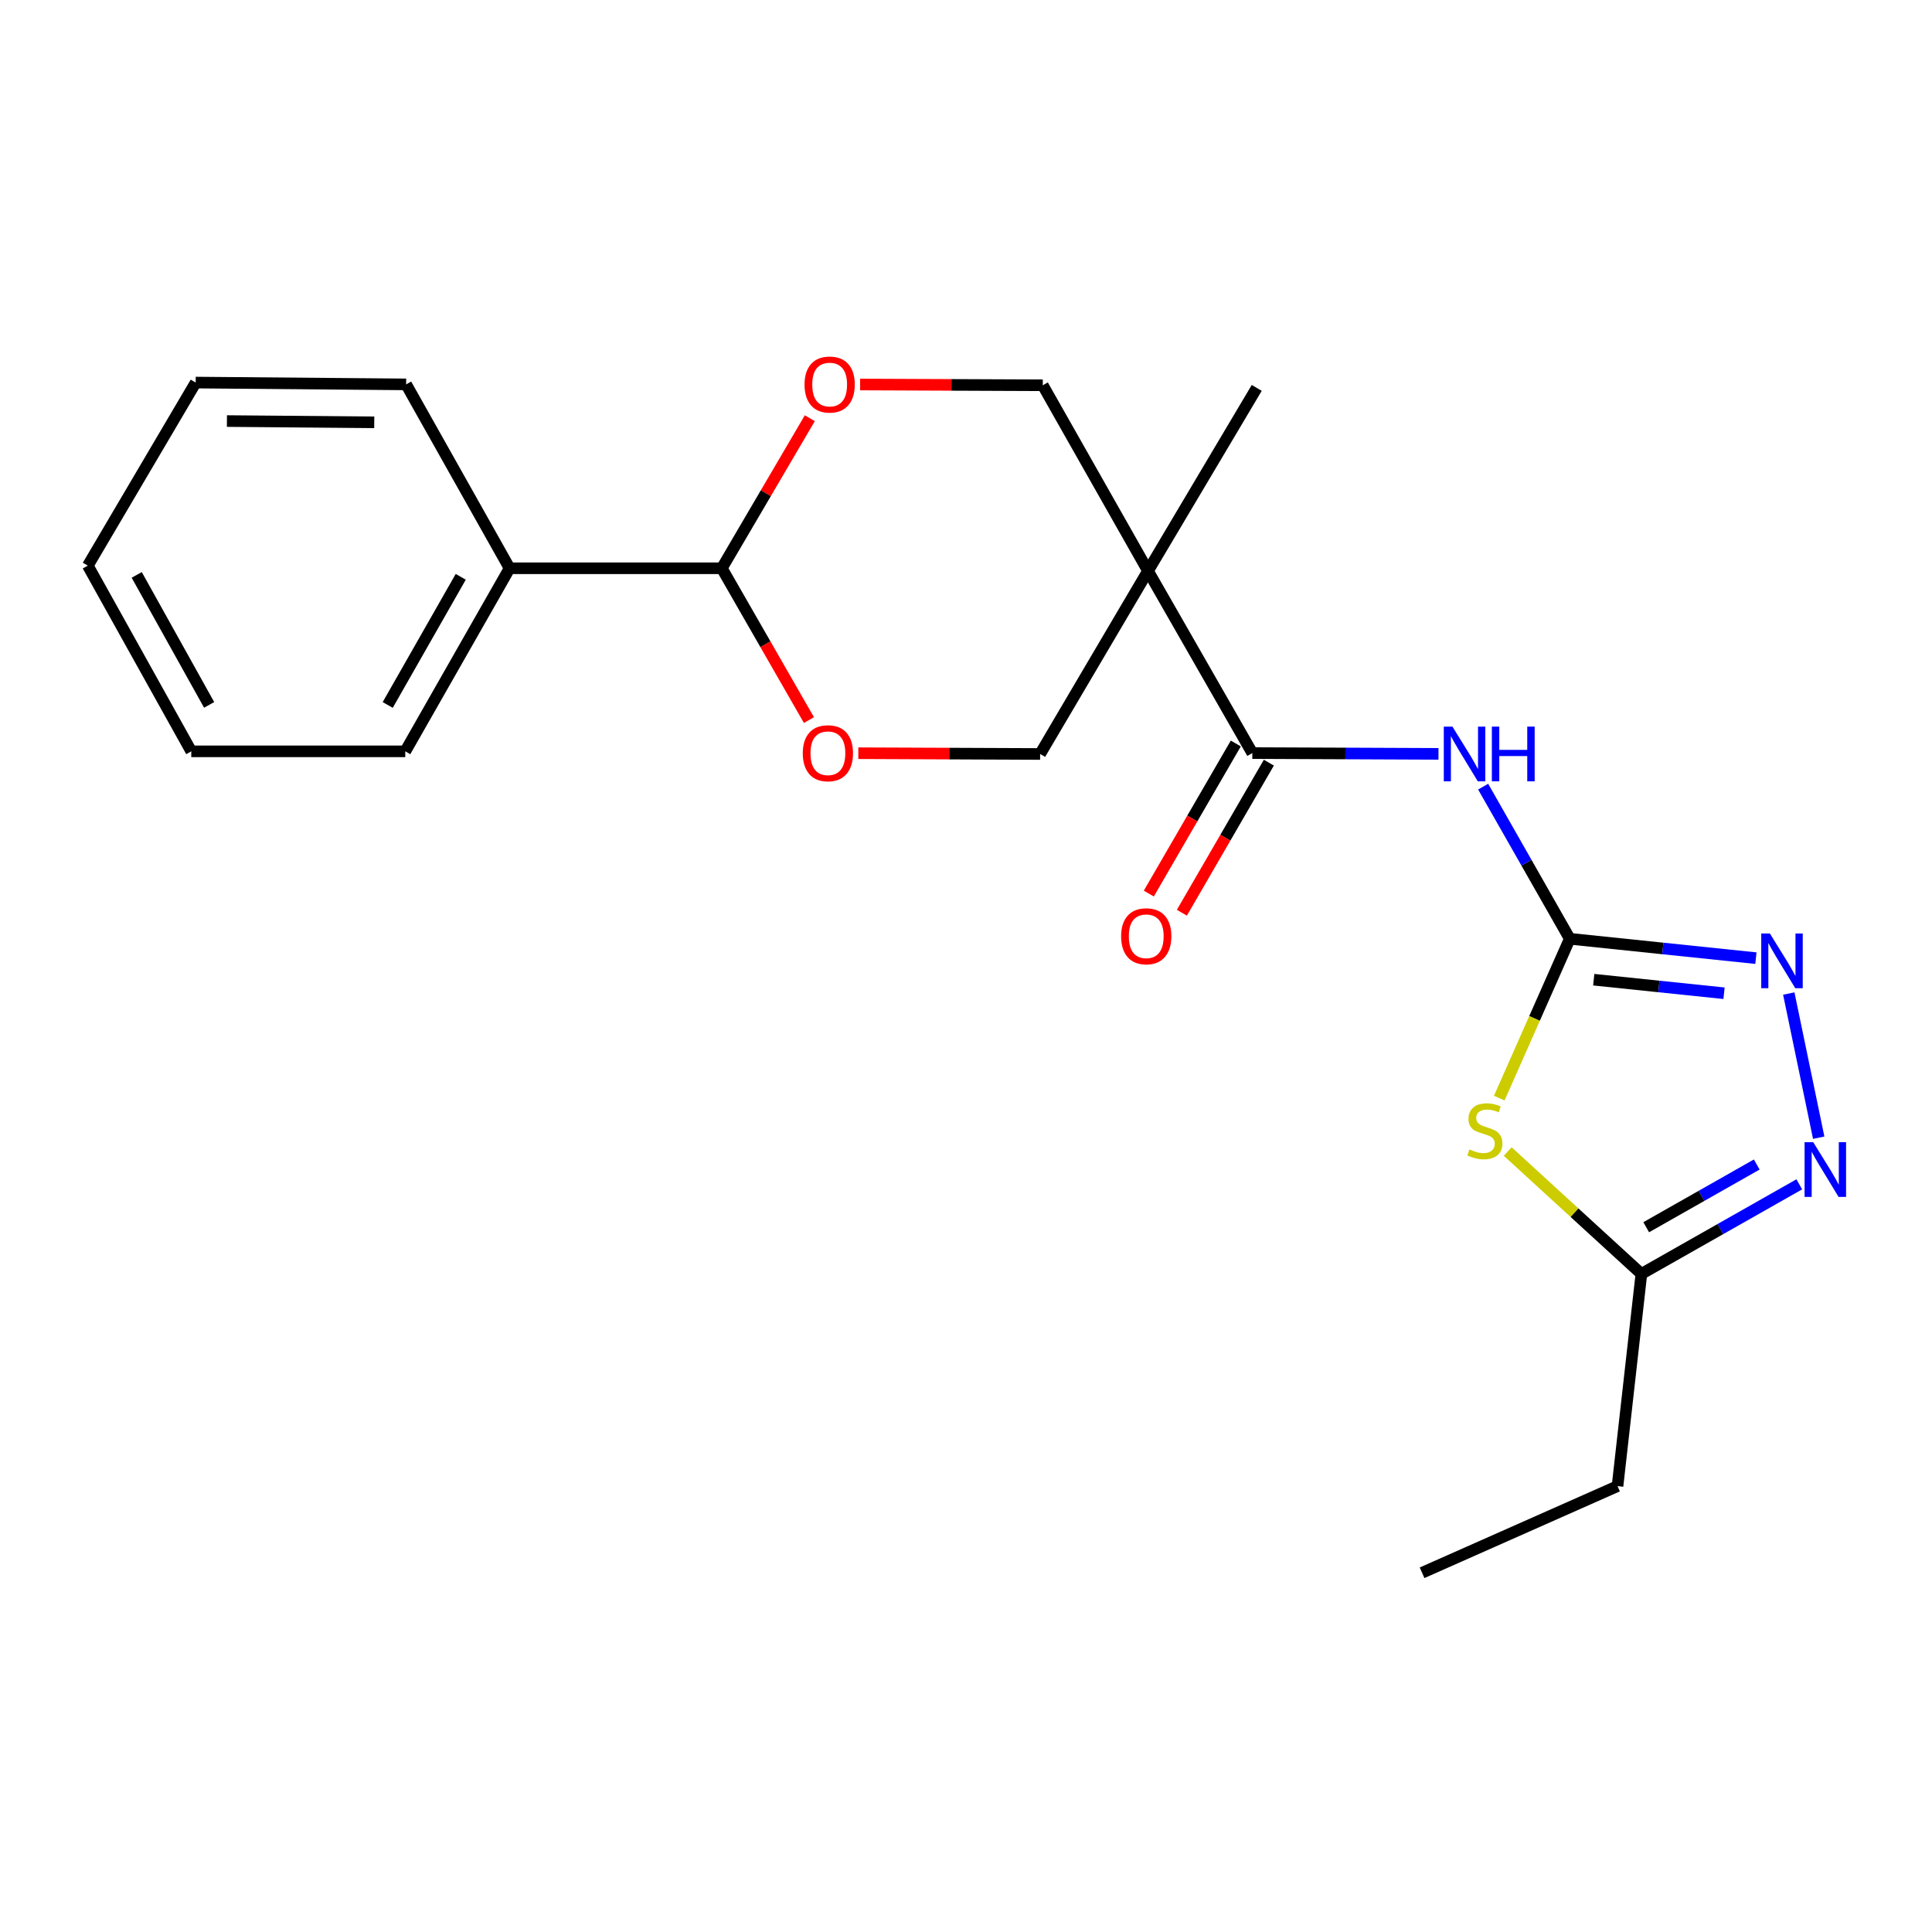 <?xml version='1.0' encoding='iso-8859-1'?>
<svg version='1.1' baseProfile='full'
              xmlns='http://www.w3.org/2000/svg'
                      xmlns:rdkit='http://www.rdkit.org/xml'
                      xmlns:xlink='http://www.w3.org/1999/xlink'
                  xml:space='preserve'
width='1000px' height='1000px' viewBox='0 0 1000 1000'>
<!-- END OF HEADER -->
<rect style='opacity:1.0;fill:#FFFFFF;stroke:none' width='1000' height='1000' x='0' y='0'> </rect>
<path class='bond-0' d='M 812.513,485.91 L 794.266,527.145' style='fill:none;fill-rule:evenodd;stroke:#000000;stroke-width:6px;stroke-linecap:butt;stroke-linejoin:miter;stroke-opacity:1' />
<path class='bond-0' d='M 794.266,527.145 L 776.02,568.379' style='fill:none;fill-rule:evenodd;stroke:#CCCC00;stroke-width:6px;stroke-linecap:butt;stroke-linejoin:miter;stroke-opacity:1' />
<path class='bond-1' d='M 812.513,485.91 L 790.093,446.538' style='fill:none;fill-rule:evenodd;stroke:#000000;stroke-width:6px;stroke-linecap:butt;stroke-linejoin:miter;stroke-opacity:1' />
<path class='bond-1' d='M 790.093,446.538 L 767.673,407.166' style='fill:none;fill-rule:evenodd;stroke:#0000FF;stroke-width:6px;stroke-linecap:butt;stroke-linejoin:miter;stroke-opacity:1' />
<path class='bond-2' d='M 812.513,485.91 L 860.684,490.922' style='fill:none;fill-rule:evenodd;stroke:#000000;stroke-width:6px;stroke-linecap:butt;stroke-linejoin:miter;stroke-opacity:1' />
<path class='bond-2' d='M 860.684,490.922 L 908.854,495.934' style='fill:none;fill-rule:evenodd;stroke:#0000FF;stroke-width:6px;stroke-linecap:butt;stroke-linejoin:miter;stroke-opacity:1' />
<path class='bond-2' d='M 824.918,507.087 L 858.637,510.595' style='fill:none;fill-rule:evenodd;stroke:#000000;stroke-width:6px;stroke-linecap:butt;stroke-linejoin:miter;stroke-opacity:1' />
<path class='bond-2' d='M 858.637,510.595 L 892.356,514.103' style='fill:none;fill-rule:evenodd;stroke:#0000FF;stroke-width:6px;stroke-linecap:butt;stroke-linejoin:miter;stroke-opacity:1' />
<path class='bond-6' d='M 780.395,596.039 L 814.987,627.702' style='fill:none;fill-rule:evenodd;stroke:#CCCC00;stroke-width:6px;stroke-linecap:butt;stroke-linejoin:miter;stroke-opacity:1' />
<path class='bond-6' d='M 814.987,627.702 L 849.578,659.365' style='fill:none;fill-rule:evenodd;stroke:#000000;stroke-width:6px;stroke-linecap:butt;stroke-linejoin:miter;stroke-opacity:1' />
<path class='bond-3' d='M 744.557,390.198 L 696.379,389.995' style='fill:none;fill-rule:evenodd;stroke:#0000FF;stroke-width:6px;stroke-linecap:butt;stroke-linejoin:miter;stroke-opacity:1' />
<path class='bond-3' d='M 696.379,389.995 L 648.201,389.793' style='fill:none;fill-rule:evenodd;stroke:#000000;stroke-width:6px;stroke-linecap:butt;stroke-linejoin:miter;stroke-opacity:1' />
<path class='bond-5' d='M 925.868,514.256 L 941.36,588.87' style='fill:none;fill-rule:evenodd;stroke:#0000FF;stroke-width:6px;stroke-linecap:butt;stroke-linejoin:miter;stroke-opacity:1' />
<path class='bond-4' d='M 648.201,389.793 L 594.203,295.511' style='fill:none;fill-rule:evenodd;stroke:#000000;stroke-width:6px;stroke-linecap:butt;stroke-linejoin:miter;stroke-opacity:1' />
<path class='bond-12' d='M 639.645,384.834 L 617.133,423.671' style='fill:none;fill-rule:evenodd;stroke:#000000;stroke-width:6px;stroke-linecap:butt;stroke-linejoin:miter;stroke-opacity:1' />
<path class='bond-12' d='M 617.133,423.671 L 594.622,462.509' style='fill:none;fill-rule:evenodd;stroke:#FF0000;stroke-width:6px;stroke-linecap:butt;stroke-linejoin:miter;stroke-opacity:1' />
<path class='bond-12' d='M 656.757,394.753 L 634.246,433.59' style='fill:none;fill-rule:evenodd;stroke:#000000;stroke-width:6px;stroke-linecap:butt;stroke-linejoin:miter;stroke-opacity:1' />
<path class='bond-12' d='M 634.246,433.59 L 611.734,472.428' style='fill:none;fill-rule:evenodd;stroke:#FF0000;stroke-width:6px;stroke-linecap:butt;stroke-linejoin:miter;stroke-opacity:1' />
<path class='bond-10' d='M 594.203,295.511 L 538.37,390.255' style='fill:none;fill-rule:evenodd;stroke:#000000;stroke-width:6px;stroke-linecap:butt;stroke-linejoin:miter;stroke-opacity:1' />
<path class='bond-11' d='M 594.203,295.511 L 539.743,199.416' style='fill:none;fill-rule:evenodd;stroke:#000000;stroke-width:6px;stroke-linecap:butt;stroke-linejoin:miter;stroke-opacity:1' />
<path class='bond-14' d='M 594.203,295.511 L 650.486,200.778' style='fill:none;fill-rule:evenodd;stroke:#000000;stroke-width:6px;stroke-linecap:butt;stroke-linejoin:miter;stroke-opacity:1' />
<path class='bond-22' d='M 931.306,613.001 L 890.442,636.183' style='fill:none;fill-rule:evenodd;stroke:#0000FF;stroke-width:6px;stroke-linecap:butt;stroke-linejoin:miter;stroke-opacity:1' />
<path class='bond-22' d='M 890.442,636.183 L 849.578,659.365' style='fill:none;fill-rule:evenodd;stroke:#000000;stroke-width:6px;stroke-linecap:butt;stroke-linejoin:miter;stroke-opacity:1' />
<path class='bond-22' d='M 909.288,602.752 L 880.682,618.979' style='fill:none;fill-rule:evenodd;stroke:#0000FF;stroke-width:6px;stroke-linecap:butt;stroke-linejoin:miter;stroke-opacity:1' />
<path class='bond-22' d='M 880.682,618.979 L 852.077,635.207' style='fill:none;fill-rule:evenodd;stroke:#000000;stroke-width:6px;stroke-linecap:butt;stroke-linejoin:miter;stroke-opacity:1' />
<path class='bond-15' d='M 849.578,659.365 L 837.227,769.207' style='fill:none;fill-rule:evenodd;stroke:#000000;stroke-width:6px;stroke-linecap:butt;stroke-linejoin:miter;stroke-opacity:1' />
<path class='bond-7' d='M 445.187,199.02 L 492.465,199.218' style='fill:none;fill-rule:evenodd;stroke:#FF0000;stroke-width:6px;stroke-linecap:butt;stroke-linejoin:miter;stroke-opacity:1' />
<path class='bond-7' d='M 492.465,199.218 L 539.743,199.416' style='fill:none;fill-rule:evenodd;stroke:#000000;stroke-width:6px;stroke-linecap:butt;stroke-linejoin:miter;stroke-opacity:1' />
<path class='bond-9' d='M 419.155,216.473 L 396.381,255.305' style='fill:none;fill-rule:evenodd;stroke:#FF0000;stroke-width:6px;stroke-linecap:butt;stroke-linejoin:miter;stroke-opacity:1' />
<path class='bond-9' d='M 396.381,255.305 L 373.607,294.137' style='fill:none;fill-rule:evenodd;stroke:#000000;stroke-width:6px;stroke-linecap:butt;stroke-linejoin:miter;stroke-opacity:1' />
<path class='bond-8' d='M 444.263,389.859 L 491.317,390.057' style='fill:none;fill-rule:evenodd;stroke:#FF0000;stroke-width:6px;stroke-linecap:butt;stroke-linejoin:miter;stroke-opacity:1' />
<path class='bond-8' d='M 491.317,390.057 L 538.37,390.255' style='fill:none;fill-rule:evenodd;stroke:#000000;stroke-width:6px;stroke-linecap:butt;stroke-linejoin:miter;stroke-opacity:1' />
<path class='bond-23' d='M 418.714,372.716 L 396.16,333.426' style='fill:none;fill-rule:evenodd;stroke:#FF0000;stroke-width:6px;stroke-linecap:butt;stroke-linejoin:miter;stroke-opacity:1' />
<path class='bond-23' d='M 396.16,333.426 L 373.607,294.137' style='fill:none;fill-rule:evenodd;stroke:#000000;stroke-width:6px;stroke-linecap:butt;stroke-linejoin:miter;stroke-opacity:1' />
<path class='bond-13' d='M 373.607,294.137 L 263.765,294.137' style='fill:none;fill-rule:evenodd;stroke:#000000;stroke-width:6px;stroke-linecap:butt;stroke-linejoin:miter;stroke-opacity:1' />
<path class='bond-16' d='M 263.765,294.137 L 209.767,388.892' style='fill:none;fill-rule:evenodd;stroke:#000000;stroke-width:6px;stroke-linecap:butt;stroke-linejoin:miter;stroke-opacity:1' />
<path class='bond-16' d='M 238.48,298.557 L 200.682,364.886' style='fill:none;fill-rule:evenodd;stroke:#000000;stroke-width:6px;stroke-linecap:butt;stroke-linejoin:miter;stroke-opacity:1' />
<path class='bond-17' d='M 263.765,294.137 L 210.218,198.954' style='fill:none;fill-rule:evenodd;stroke:#000000;stroke-width:6px;stroke-linecap:butt;stroke-linejoin:miter;stroke-opacity:1' />
<path class='bond-18' d='M 837.227,769.207 L 736.066,814.063' style='fill:none;fill-rule:evenodd;stroke:#000000;stroke-width:6px;stroke-linecap:butt;stroke-linejoin:miter;stroke-opacity:1' />
<path class='bond-20' d='M 209.767,388.892 L 99.002,388.892' style='fill:none;fill-rule:evenodd;stroke:#000000;stroke-width:6px;stroke-linecap:butt;stroke-linejoin:miter;stroke-opacity:1' />
<path class='bond-19' d='M 210.218,198.954 L 101.288,198.02' style='fill:none;fill-rule:evenodd;stroke:#000000;stroke-width:6px;stroke-linecap:butt;stroke-linejoin:miter;stroke-opacity:1' />
<path class='bond-19' d='M 193.708,218.593 L 117.457,217.939' style='fill:none;fill-rule:evenodd;stroke:#000000;stroke-width:6px;stroke-linecap:butt;stroke-linejoin:miter;stroke-opacity:1' />
<path class='bond-21' d='M 101.288,198.02 L 45.455,292.775' style='fill:none;fill-rule:evenodd;stroke:#000000;stroke-width:6px;stroke-linecap:butt;stroke-linejoin:miter;stroke-opacity:1' />
<path class='bond-24' d='M 99.002,388.892 L 45.455,292.775' style='fill:none;fill-rule:evenodd;stroke:#000000;stroke-width:6px;stroke-linecap:butt;stroke-linejoin:miter;stroke-opacity:1' />
<path class='bond-24' d='M 108.249,364.848 L 70.766,297.566' style='fill:none;fill-rule:evenodd;stroke:#000000;stroke-width:6px;stroke-linecap:butt;stroke-linejoin:miter;stroke-opacity:1' />
<path  class='atom-1' d='M 760.57 594.934
Q 760.89 595.054, 762.21 595.614
Q 763.53 596.174, 764.97 596.534
Q 766.45 596.854, 767.89 596.854
Q 770.57 596.854, 772.13 595.574
Q 773.69 594.254, 773.69 591.974
Q 773.69 590.414, 772.89 589.454
Q 772.13 588.494, 770.93 587.974
Q 769.73 587.454, 767.73 586.854
Q 765.21 586.094, 763.69 585.374
Q 762.21 584.654, 761.13 583.134
Q 760.09 581.614, 760.09 579.054
Q 760.09 575.494, 762.49 573.294
Q 764.93 571.094, 769.73 571.094
Q 773.01 571.094, 776.73 572.654
L 775.81 575.734
Q 772.41 574.334, 769.85 574.334
Q 767.09 574.334, 765.57 575.494
Q 764.05 576.614, 764.09 578.574
Q 764.09 580.094, 764.85 581.014
Q 765.65 581.934, 766.77 582.454
Q 767.93 582.974, 769.85 583.574
Q 772.41 584.374, 773.93 585.174
Q 775.45 585.974, 776.53 587.614
Q 777.65 589.214, 777.65 591.974
Q 777.65 595.894, 775.01 598.014
Q 772.41 600.094, 768.05 600.094
Q 765.53 600.094, 763.61 599.534
Q 761.73 599.014, 759.49 598.094
L 760.57 594.934
' fill='#CCCC00'/>
<path  class='atom-2' d='M 751.783 376.095
L 761.063 391.095
Q 761.983 392.575, 763.463 395.255
Q 764.943 397.935, 765.023 398.095
L 765.023 376.095
L 768.783 376.095
L 768.783 404.415
L 764.903 404.415
L 754.943 388.015
Q 753.783 386.095, 752.543 383.895
Q 751.343 381.695, 750.983 381.015
L 750.983 404.415
L 747.303 404.415
L 747.303 376.095
L 751.783 376.095
' fill='#0000FF'/>
<path  class='atom-2' d='M 772.183 376.095
L 776.023 376.095
L 776.023 388.135
L 790.503 388.135
L 790.503 376.095
L 794.343 376.095
L 794.343 404.415
L 790.503 404.415
L 790.503 391.335
L 776.023 391.335
L 776.023 404.415
L 772.183 404.415
L 772.183 376.095
' fill='#0000FF'/>
<path  class='atom-3' d='M 916.095 483.178
L 925.375 498.178
Q 926.295 499.658, 927.775 502.338
Q 929.255 505.018, 929.335 505.178
L 929.335 483.178
L 933.095 483.178
L 933.095 511.498
L 929.215 511.498
L 919.255 495.098
Q 918.095 493.178, 916.855 490.978
Q 915.655 488.778, 915.295 488.098
L 915.295 511.498
L 911.615 511.498
L 911.615 483.178
L 916.095 483.178
' fill='#0000FF'/>
<path  class='atom-6' d='M 938.523 591.196
L 947.803 606.196
Q 948.723 607.676, 950.203 610.356
Q 951.683 613.036, 951.763 613.196
L 951.763 591.196
L 955.523 591.196
L 955.523 619.516
L 951.643 619.516
L 941.683 603.116
Q 940.523 601.196, 939.283 598.996
Q 938.083 596.796, 937.723 596.116
L 937.723 619.516
L 934.043 619.516
L 934.043 591.196
L 938.523 591.196
' fill='#0000FF'/>
<path  class='atom-8' d='M 416.429 199.034
Q 416.429 192.234, 419.789 188.434
Q 423.149 184.634, 429.429 184.634
Q 435.709 184.634, 439.069 188.434
Q 442.429 192.234, 442.429 199.034
Q 442.429 205.914, 439.029 209.834
Q 435.629 213.714, 429.429 213.714
Q 423.189 213.714, 419.789 209.834
Q 416.429 205.954, 416.429 199.034
M 429.429 210.514
Q 433.749 210.514, 436.069 207.634
Q 438.429 204.714, 438.429 199.034
Q 438.429 193.474, 436.069 190.674
Q 433.749 187.834, 429.429 187.834
Q 425.109 187.834, 422.749 190.634
Q 420.429 193.434, 420.429 199.034
Q 420.429 204.754, 422.749 207.634
Q 425.109 210.514, 429.429 210.514
' fill='#FF0000'/>
<path  class='atom-9' d='M 415.517 389.873
Q 415.517 383.073, 418.877 379.273
Q 422.237 375.473, 428.517 375.473
Q 434.797 375.473, 438.157 379.273
Q 441.517 383.073, 441.517 389.873
Q 441.517 396.753, 438.117 400.673
Q 434.717 404.553, 428.517 404.553
Q 422.277 404.553, 418.877 400.673
Q 415.517 396.793, 415.517 389.873
M 428.517 401.353
Q 432.837 401.353, 435.157 398.473
Q 437.517 395.553, 437.517 389.873
Q 437.517 384.313, 435.157 381.513
Q 432.837 378.673, 428.517 378.673
Q 424.197 378.673, 421.837 381.473
Q 419.517 384.273, 419.517 389.873
Q 419.517 395.593, 421.837 398.473
Q 424.197 401.353, 428.517 401.353
' fill='#FF0000'/>
<path  class='atom-13' d='M 580.291 484.606
Q 580.291 477.806, 583.651 474.006
Q 587.011 470.206, 593.291 470.206
Q 599.571 470.206, 602.931 474.006
Q 606.291 477.806, 606.291 484.606
Q 606.291 491.486, 602.891 495.406
Q 599.491 499.286, 593.291 499.286
Q 587.051 499.286, 583.651 495.406
Q 580.291 491.526, 580.291 484.606
M 593.291 496.086
Q 597.611 496.086, 599.931 493.206
Q 602.291 490.286, 602.291 484.606
Q 602.291 479.046, 599.931 476.246
Q 597.611 473.406, 593.291 473.406
Q 588.971 473.406, 586.611 476.206
Q 584.291 479.006, 584.291 484.606
Q 584.291 490.326, 586.611 493.206
Q 588.971 496.086, 593.291 496.086
' fill='#FF0000'/>
</svg>
